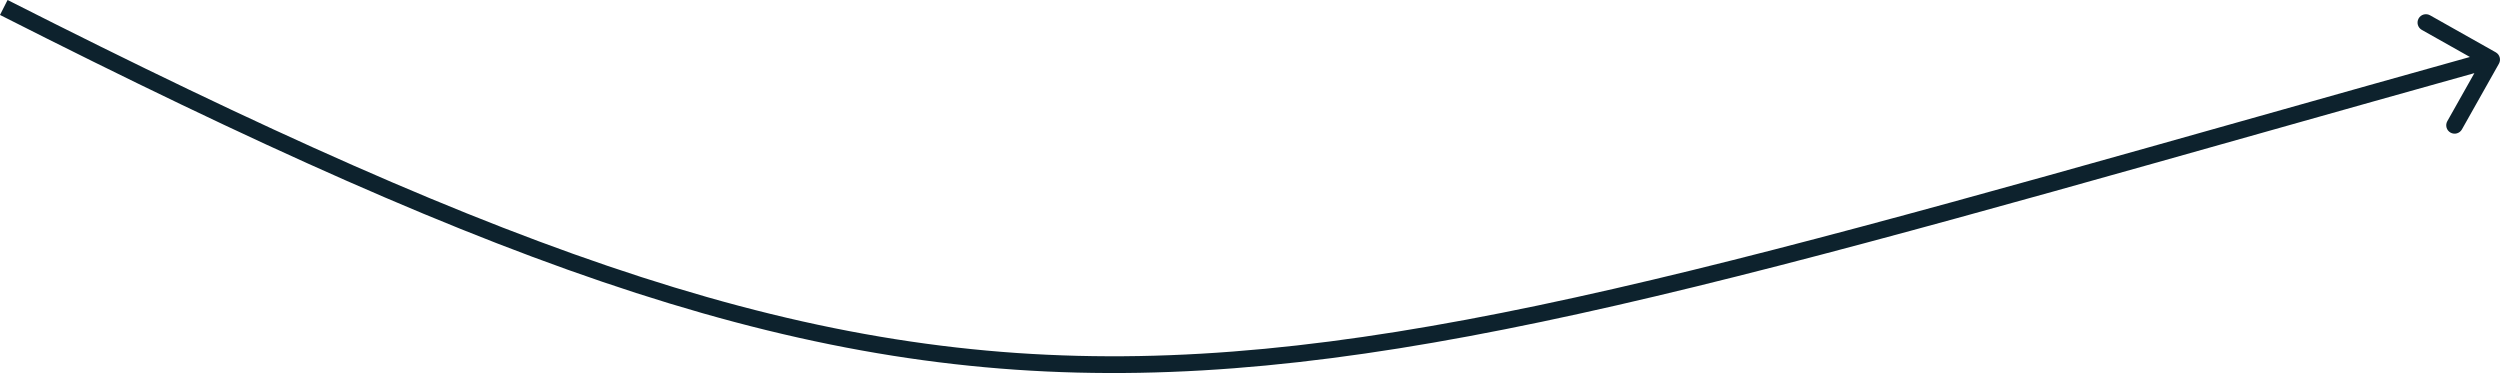 <?xml version="1.0" encoding="UTF-8"?> <svg xmlns="http://www.w3.org/2000/svg" width="597" height="90" viewBox="0 0 597 90" fill="none"> <path d="M595.981 12.489C596.944 13.031 597.285 14.251 596.742 15.214L587.905 30.903C587.362 31.866 586.142 32.206 585.18 31.664C584.217 31.122 583.876 29.902 584.418 28.939L592.274 14.993L578.328 7.137C577.366 6.595 577.025 5.375 577.567 4.412C578.109 3.45 579.33 3.109 580.292 3.651L595.981 12.489ZM1.808 -0C123.536 61.666 193.519 86.408 271.996 85.025C350.665 83.638 437.958 56.022 594.461 12.305L595.538 16.159C439.381 59.779 351.396 87.627 272.067 89.026C192.546 90.428 121.812 65.278 -7.95613e-05 3.569L1.808 -0Z" fill="#0D222D"></path> </svg> 